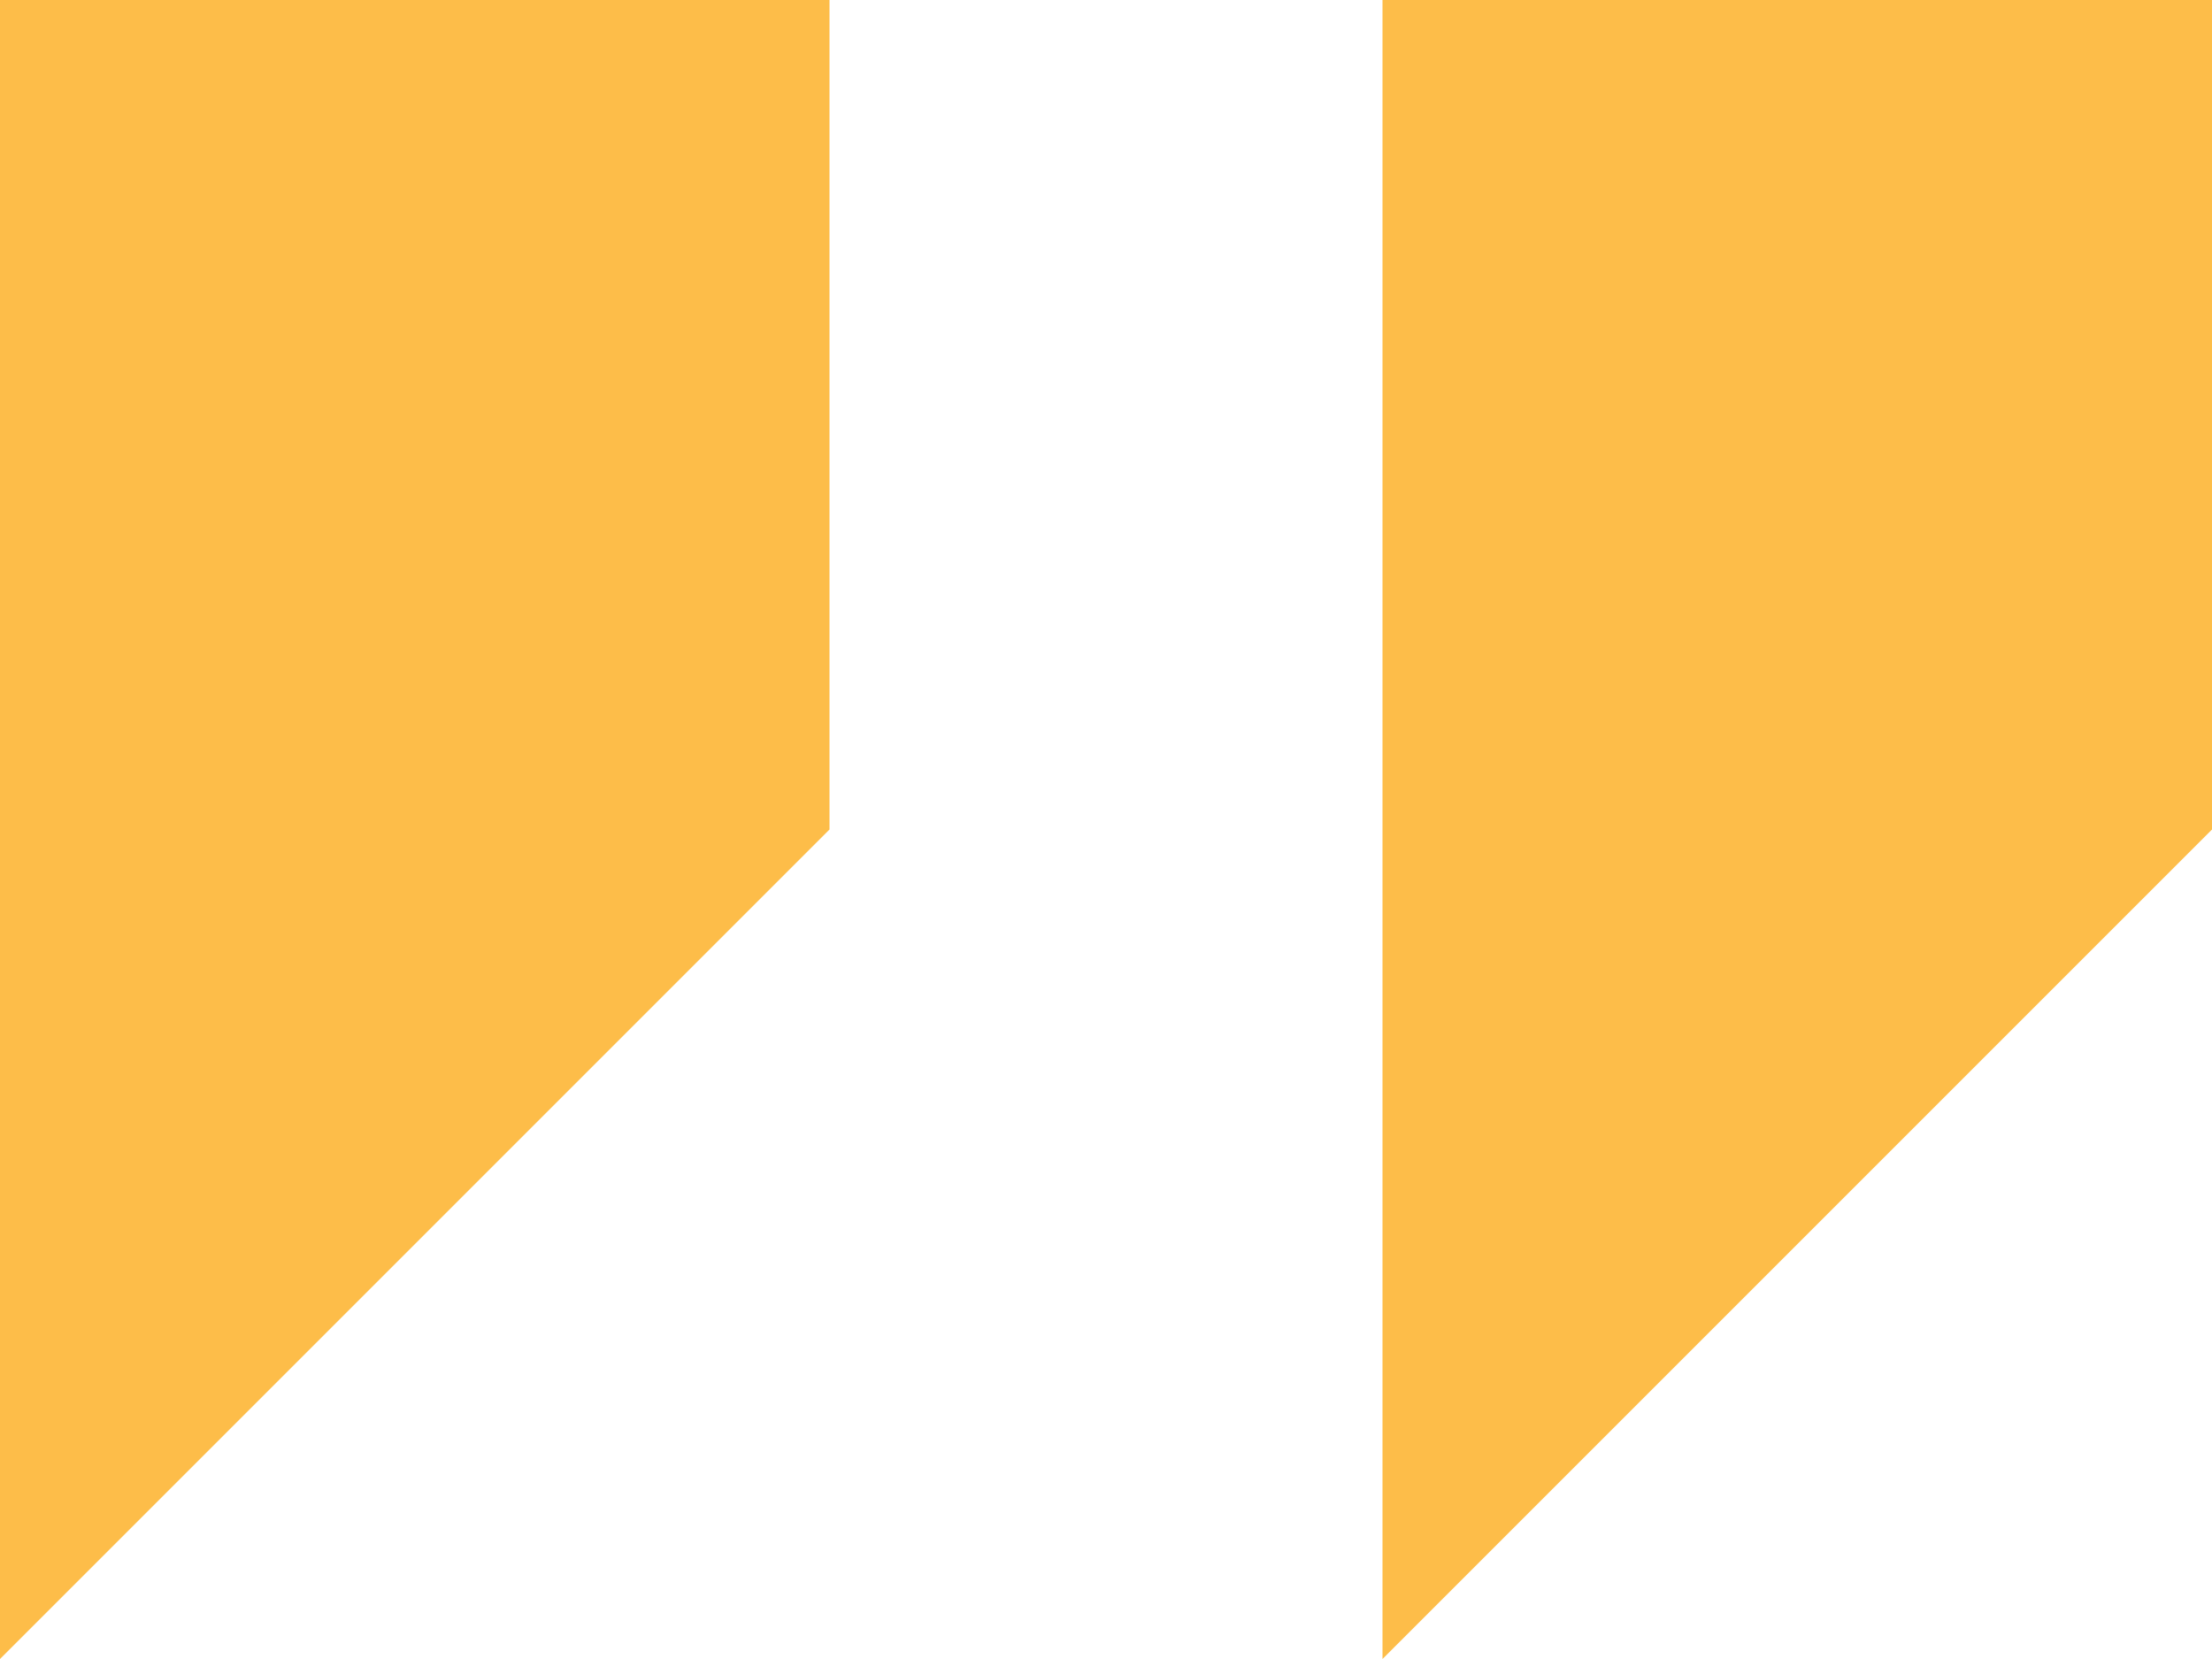 <svg width="44" height="33" viewBox="0 0 44 33" fill="none" xmlns="http://www.w3.org/2000/svg">
<path d="M0 0V33L16.5 16.5V0H0Z" fill="#FDBD49"/>
<path d="M27.5 0V33L44 16.5V0H27.5Z" fill="#FDBD49"/>
</svg>
